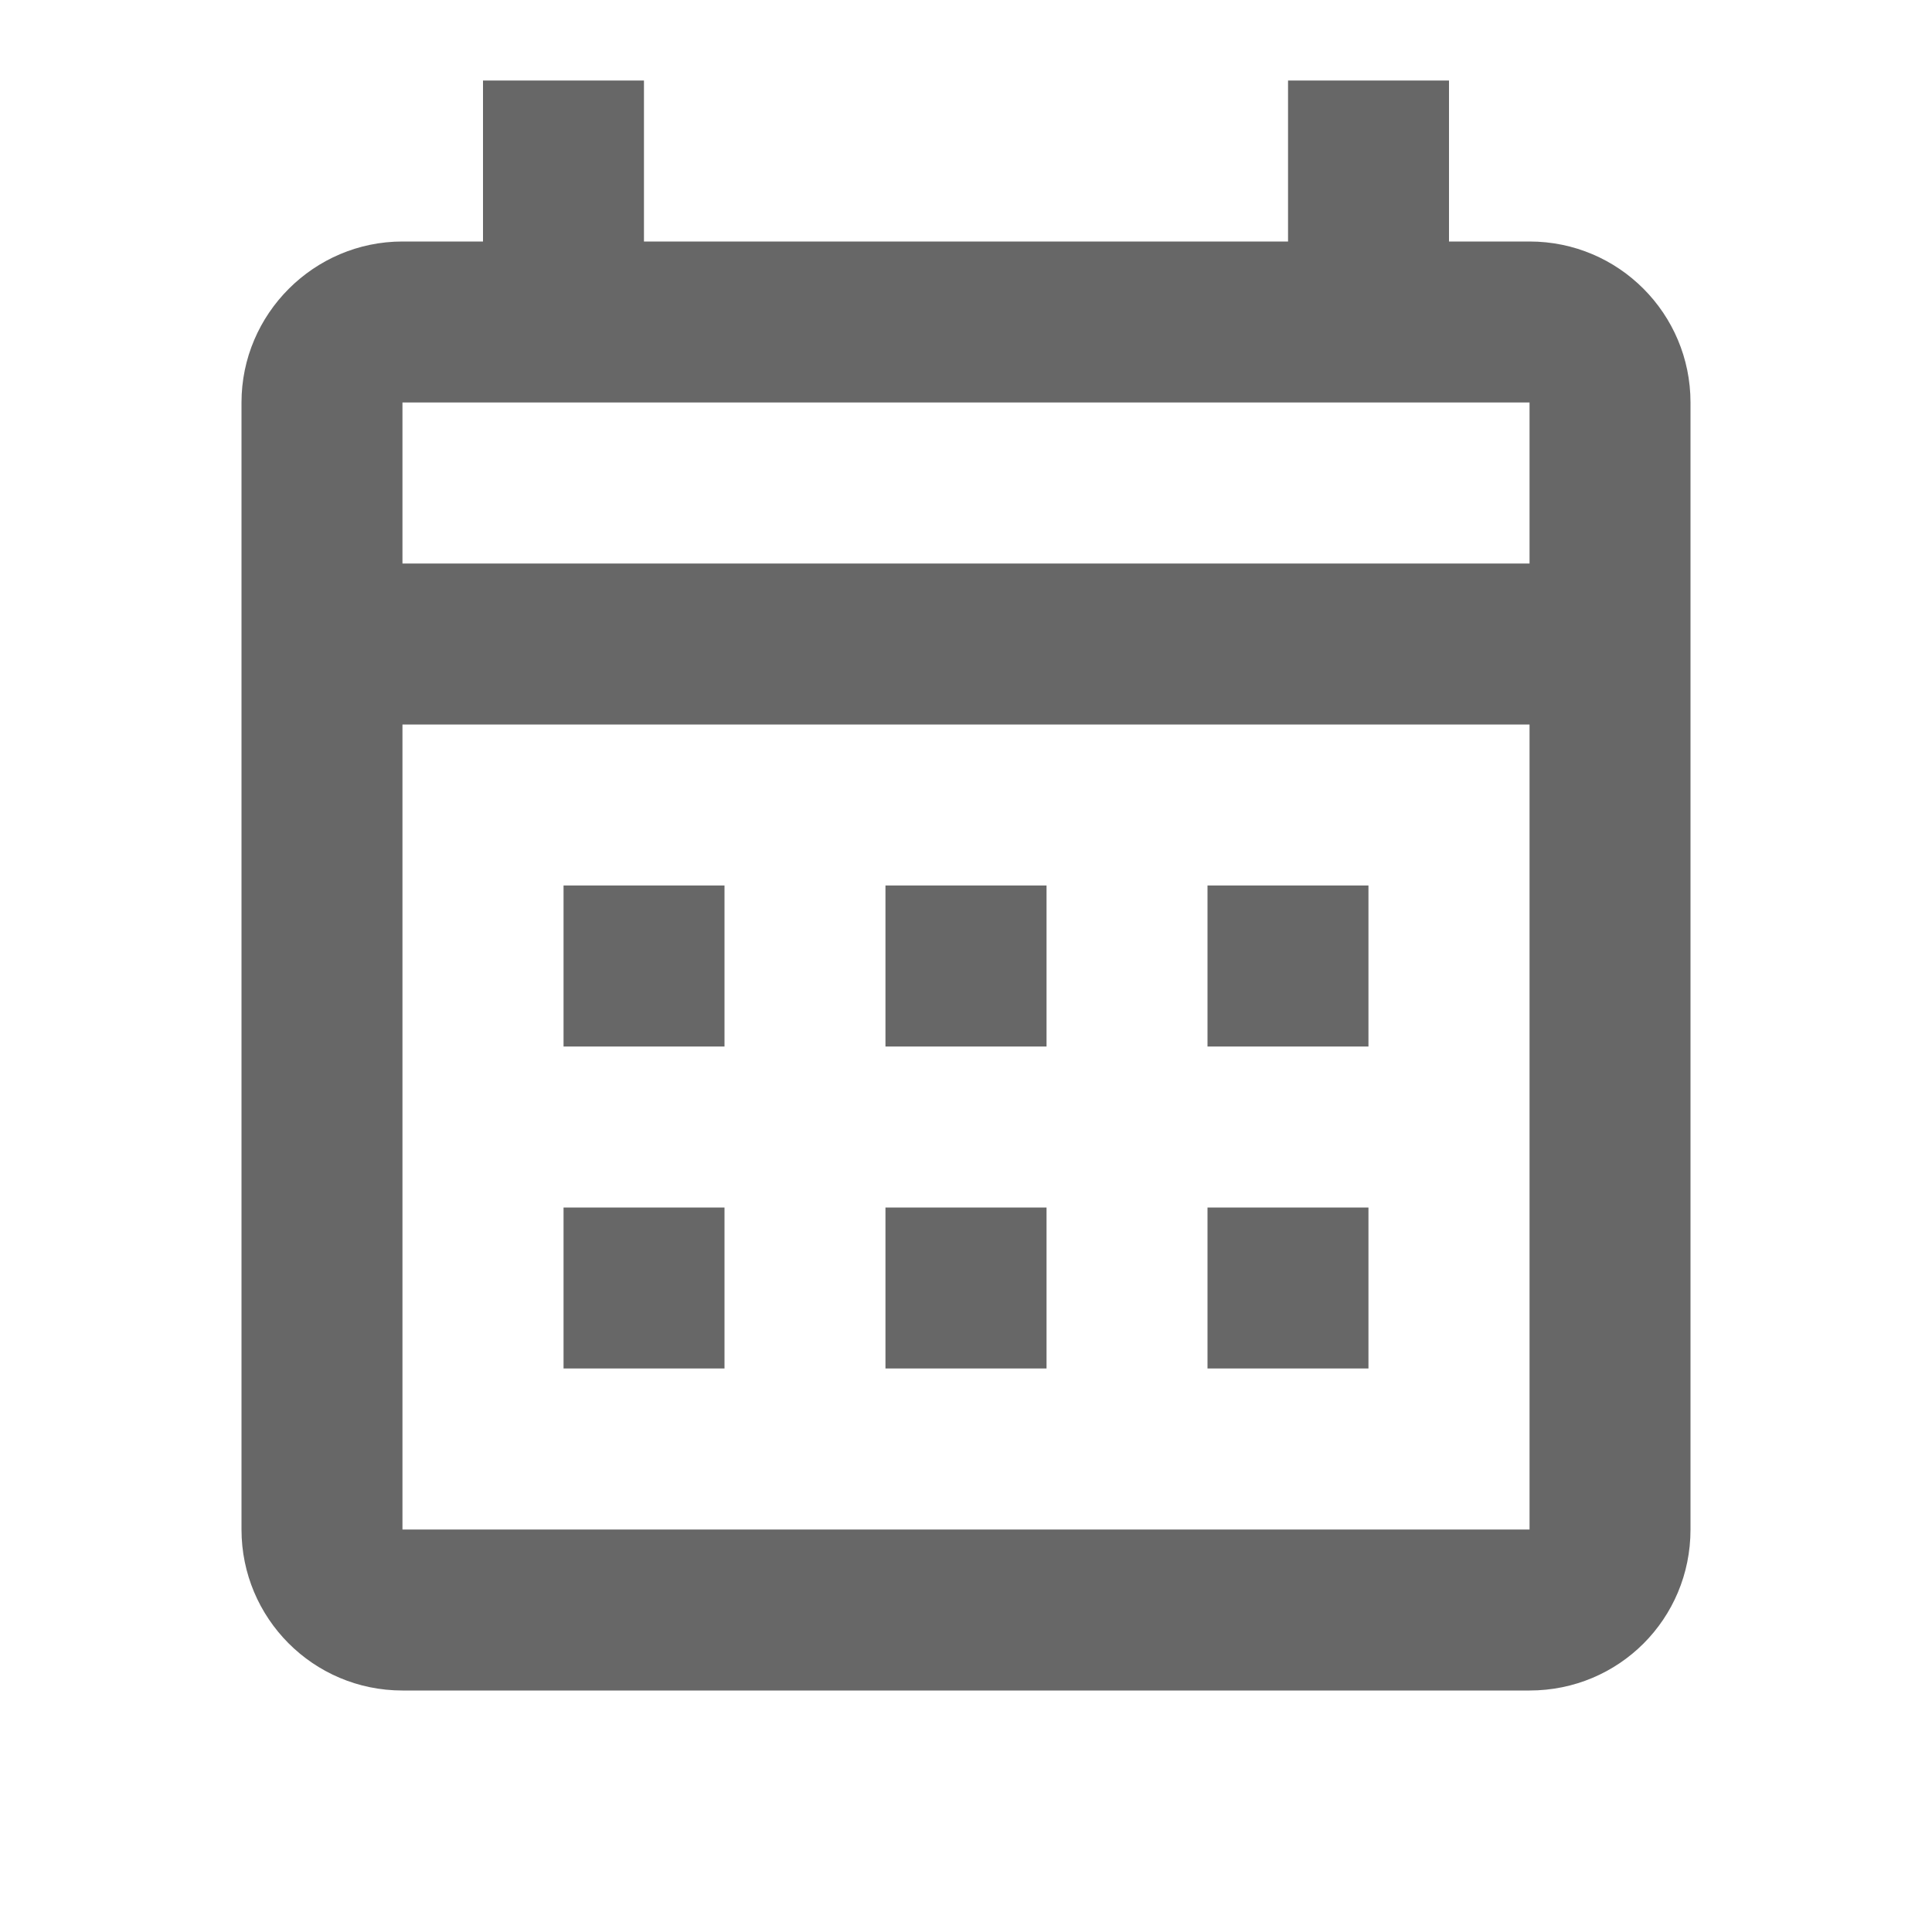 <svg xmlns="http://www.w3.org/2000/svg" width="16" height="16" viewBox="0 0 16 16" fill="none" style="filter: invert(1);">
	<path d="M4.667 7.333H6V8.667H4.667V7.333ZM14 3.333V12.667C14 13.407 13.407 14 12.667 14H3.333C2.593 14 2 13.4 2 12.667V3.333C2 2.6 2.6 2 3.333 2H4V0.667H5.333V2H10.667V0.667H12V2H12.667C13.407 2 14 2.6 14 3.333ZM3.333 4.667H12.667V3.333H3.333V4.667ZM12.667 12.667V6H3.333V12.667H12.667ZM10 8.667V7.333H11.333V8.667H10ZM7.333 8.667V7.333H8.667V8.667H7.333ZM4.667 10H6V11.333H4.667V10ZM10 11.333V10H11.333V11.333H10ZM7.333 11.333V10H8.667V11.333H7.333Z" fill="#676767" />
</svg>
